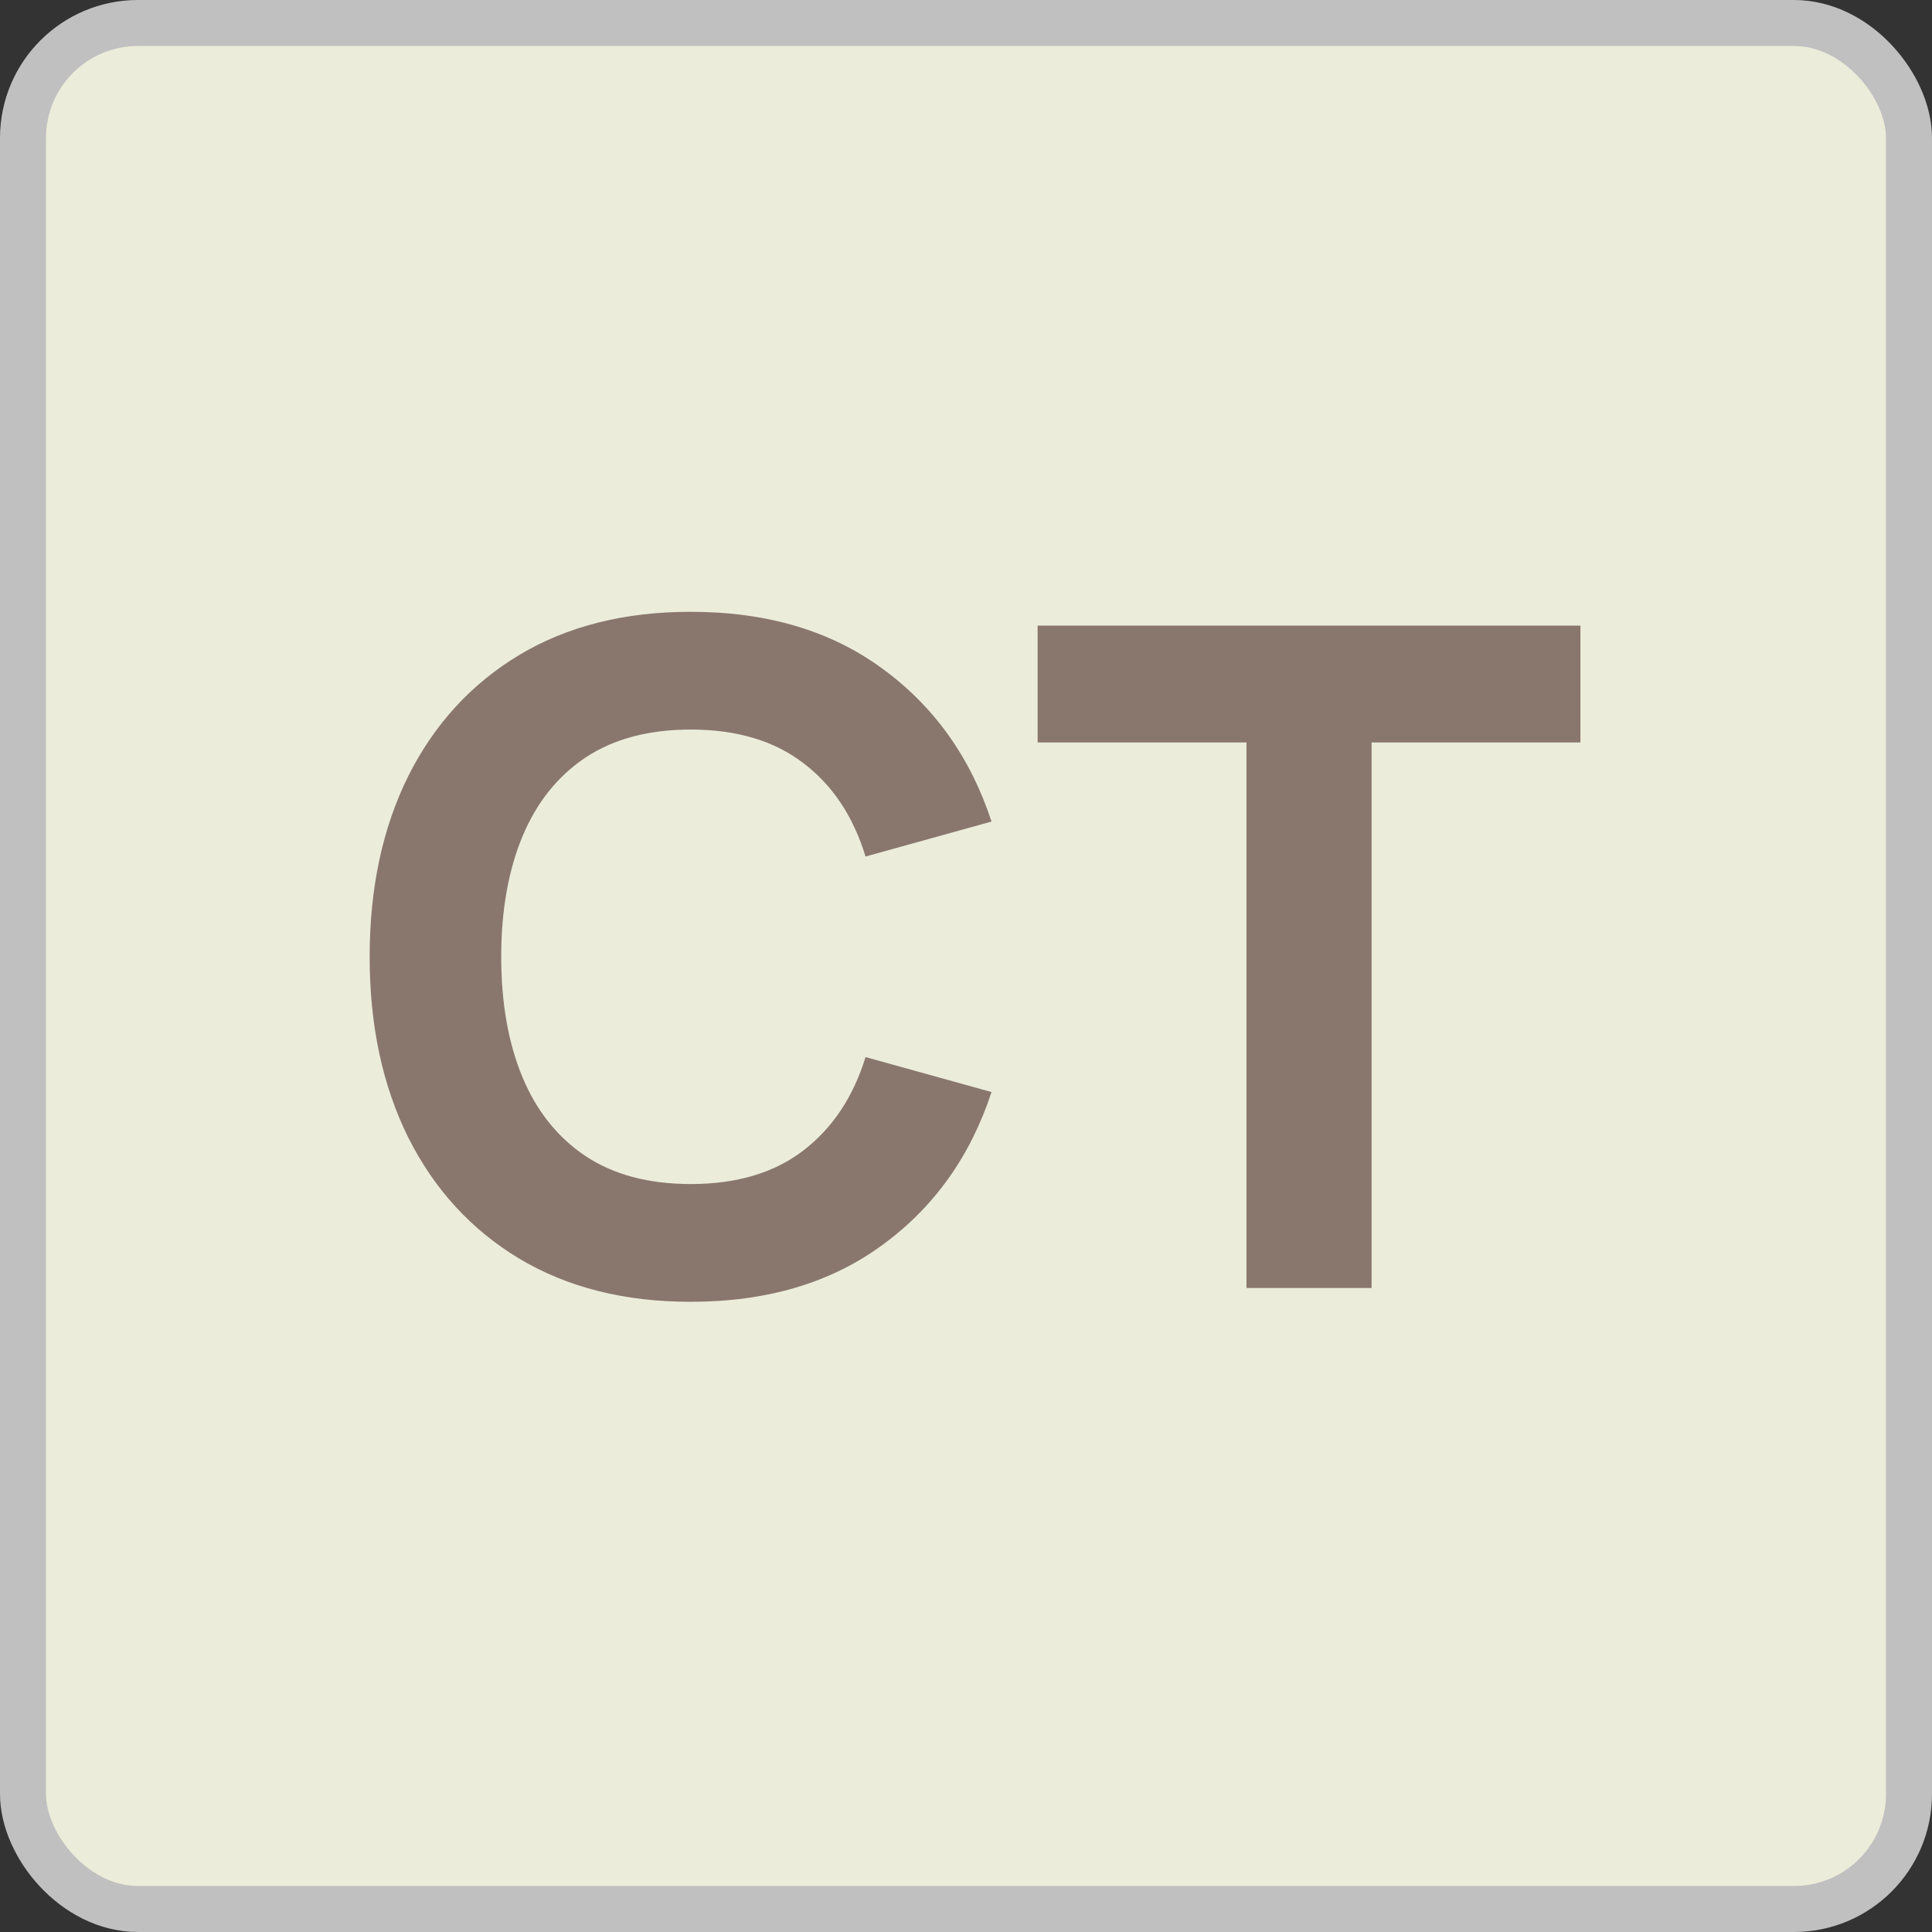<svg width="42" height="42" viewBox="0 0 42 42" fill="none" xmlns="http://www.w3.org/2000/svg">
<rect x="0" y="0" width="42" height="42" fill="#333333" stroke="none"/>
<rect x="0.5" y="0.5" width="41" height="41" rx="2.5" fill="#ECECDA" stroke="#C0C0C0"/>
<path d="M15.015 28.3C13.575 28.3 12.332 27.987 11.286 27.36C10.245 26.733 9.442 25.857 8.876 24.73C8.316 23.603 8.036 22.293 8.036 20.8C8.036 19.307 8.316 17.997 8.876 16.87C9.442 15.743 10.245 14.867 11.286 14.24C12.332 13.613 13.575 13.3 15.015 13.3C16.669 13.3 18.055 13.71 19.175 14.53C20.302 15.35 21.096 16.46 21.555 17.86L18.816 18.62C18.549 17.747 18.099 17.07 17.465 16.59C16.832 16.103 16.015 15.86 15.015 15.86C14.102 15.86 13.339 16.063 12.726 16.47C12.119 16.877 11.662 17.45 11.355 18.19C11.049 18.93 10.896 19.8 10.896 20.8C10.896 21.8 11.049 22.67 11.355 23.41C11.662 24.15 12.119 24.723 12.726 25.13C13.339 25.537 14.102 25.74 15.015 25.74C16.015 25.74 16.832 25.497 17.465 25.01C18.099 24.523 18.549 23.847 18.816 22.98L21.555 23.74C21.096 25.14 20.302 26.25 19.175 27.07C18.055 27.89 16.669 28.3 15.015 28.3ZM27.097 28V16.14H22.557V13.6H34.357V16.14H29.817V28H27.097Z" fill="#89776E"/>
</svg>
